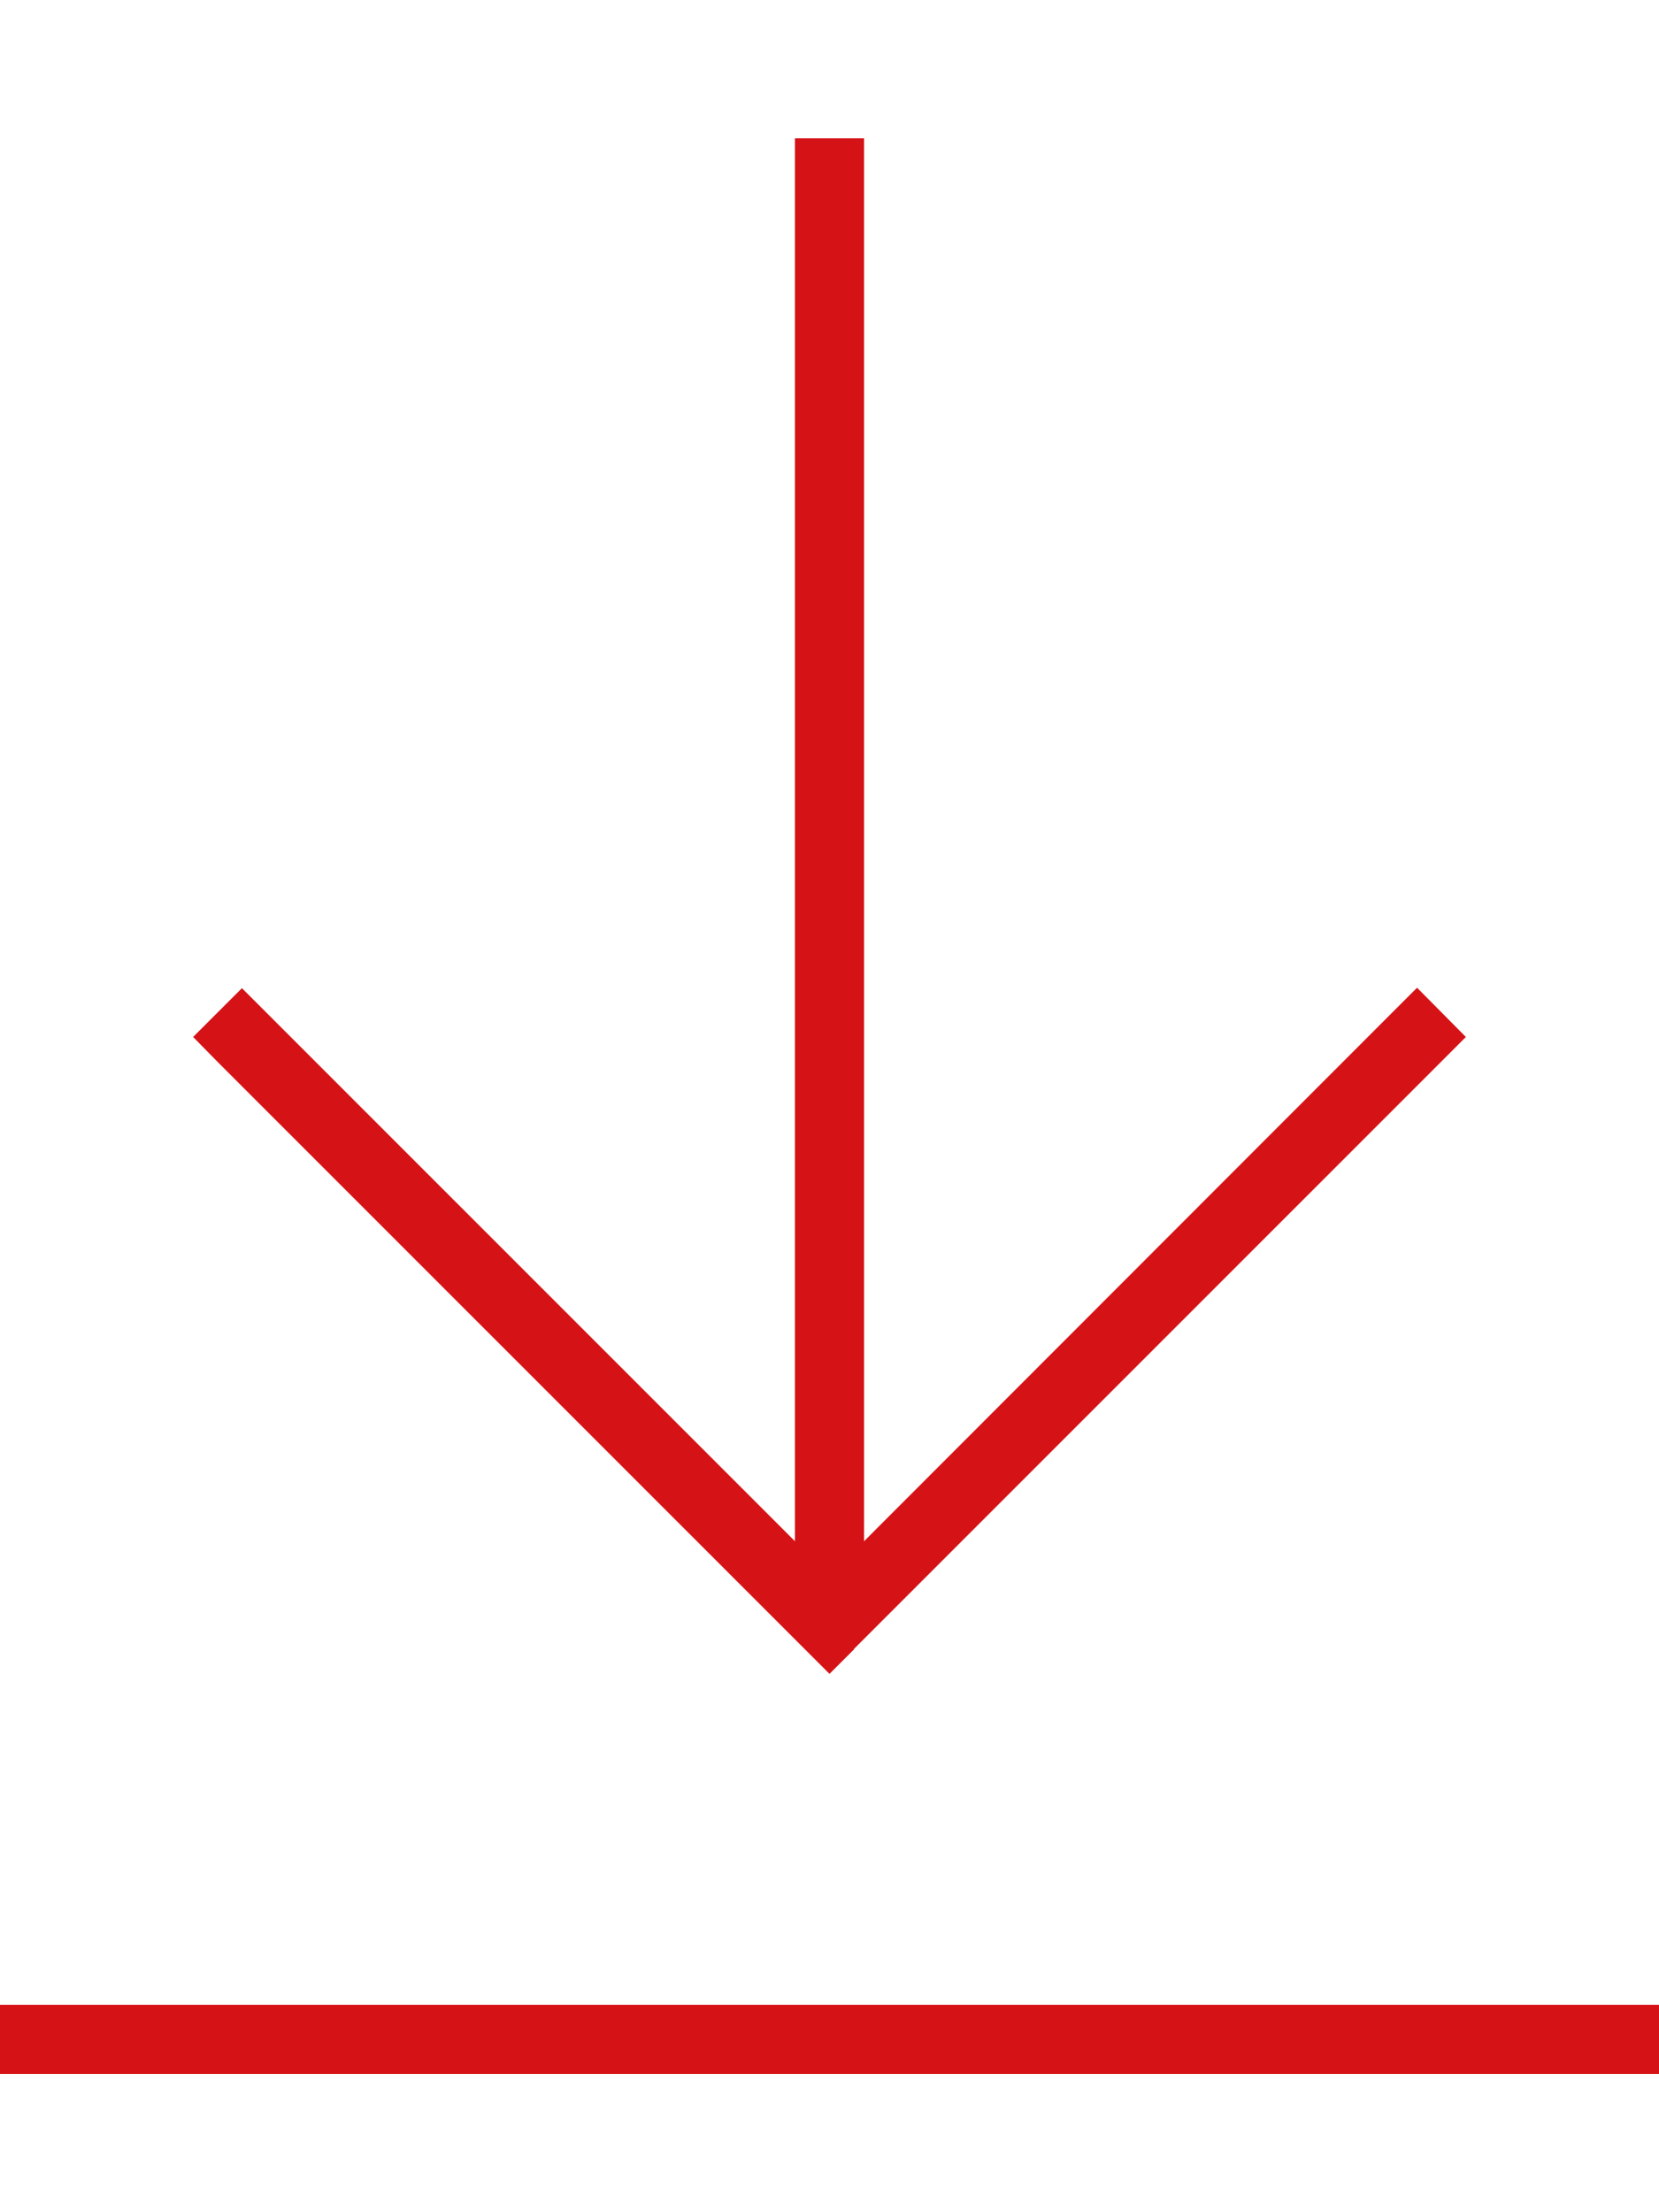<svg width="384" height="512" viewBox="0 0 384 512" fill="none" xmlns="http://www.w3.org/2000/svg">
<path d="M8 480H0V464H8H376H384V480H376H8ZM197.7 381.7L192 387.4L186.3 381.7L50.3 245.7L44.7 240L56 228.7L61.7 234.4L184 356.7V40V32H200V40V356.7L322.3 234.3L328 228.6L339.3 240L333.6 245.7L197.6 381.7H197.7Z" fill="#D51317"/>
</svg>
